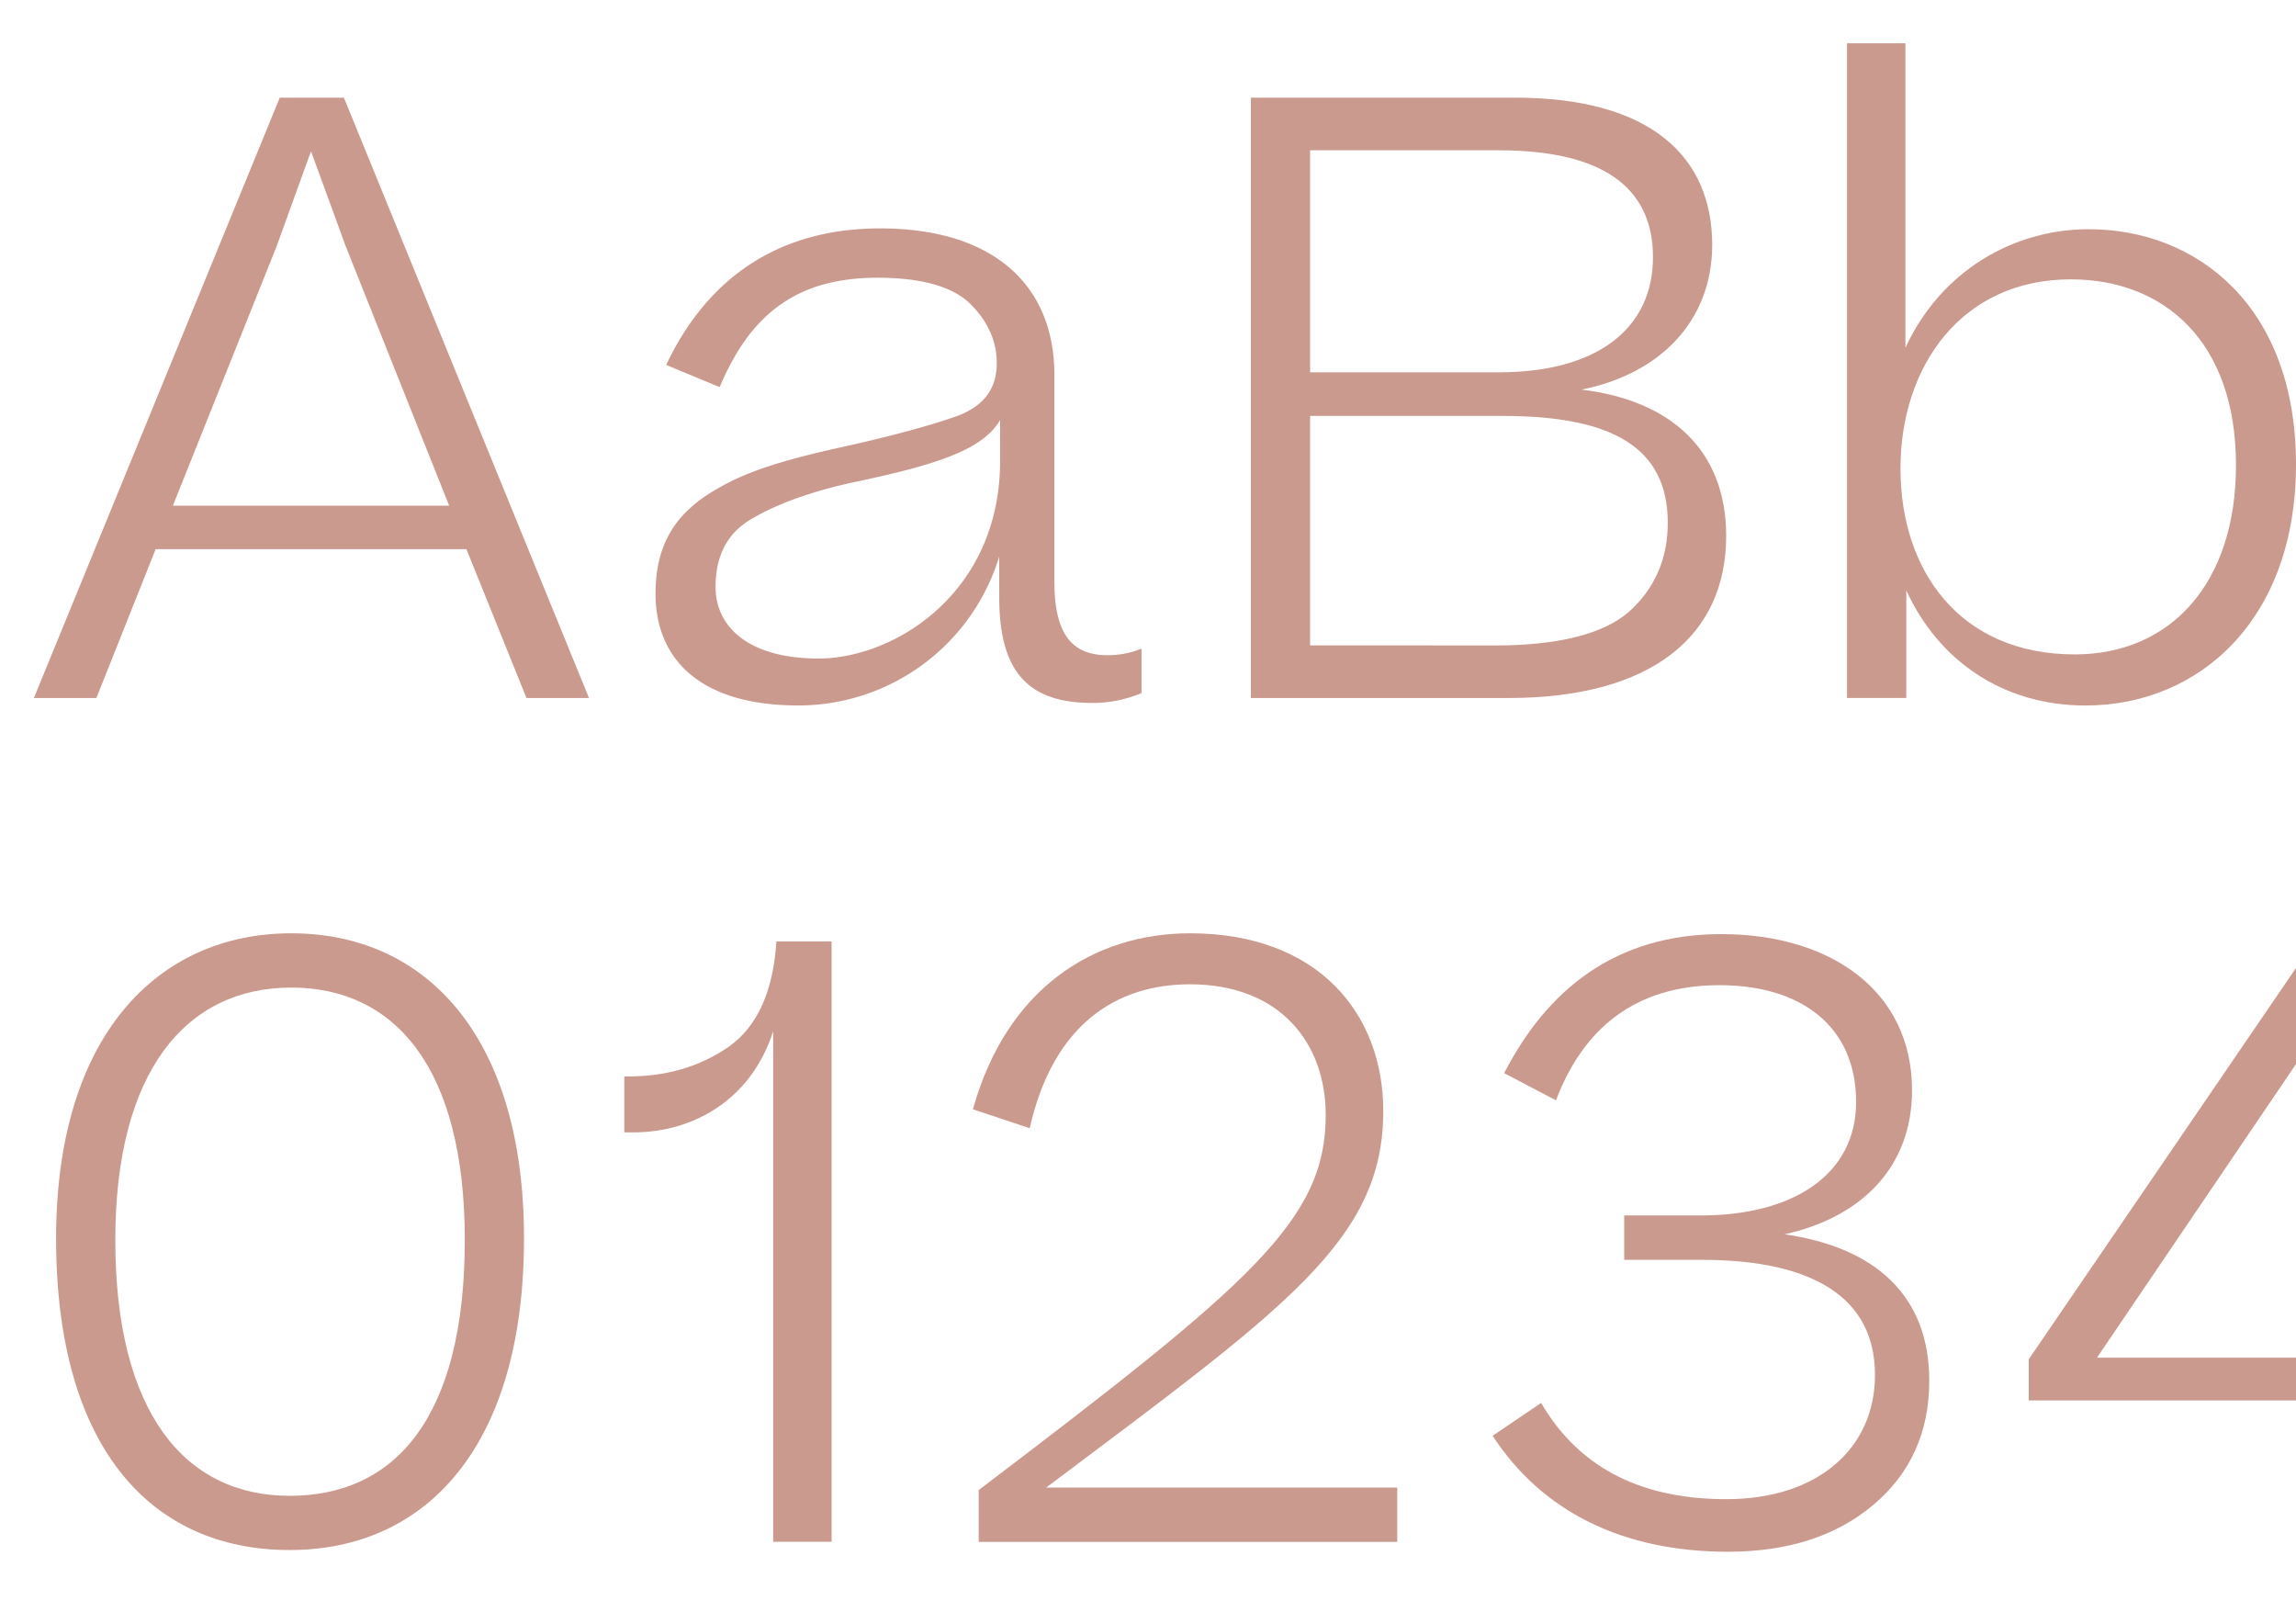 <svg id="Layer_1" data-name="Layer 1" xmlns="http://www.w3.org/2000/svg" viewBox="0 0 1007.39 707.18"><defs><style>.cls-1{fill:none;}.cls-2{fill:#ca9a8e;}</style></defs><path class="cls-1" d="M438.8,184.27c-7.58,13-27.43,19.48-63.14,27.06-18.76,4-33.92,9.38-45.1,15.87-11.19,6.14-16.6,16.24-16.6,30.31,0,17.68,14.79,31.39,45.1,31.39,33.55,0,79.74-28.87,79.74-86.59Z"/><path class="cls-1" d="M127.8,433.25c-46.18,0-77.21,36.8-77.21,110.76,0,75.41,30.31,112.21,76.49,112.21,46.54,0,76.85-34.64,76.85-112.21C203.93,467.89,172.9,433.25,127.8,433.25Z"/><polygon class="cls-1" points="121.31 108.14 75.85 221.79 197.07 221.79 151.61 107.78 136.46 66.29 121.31 108.14"/><path class="cls-1" d="M731.75,229.37c0-33.2-24.53-46.91-72.52-46.91H574.81V283.13H656c27.78,0,47.62-5.06,58.81-14.8C726,258.23,731.75,245.24,731.75,229.37Z"/><path class="cls-1" d="M725.26,112.83c0-27.42-17.68-46.9-67.83-46.9H574.81v97.41h82.62C702.17,163.34,725.26,143.14,725.26,112.83Z"/><polygon class="cls-1" points="1007.5 595.61 1007.5 466.65 920.07 595.61 1007.5 595.61"/><path class="cls-1" d="M548.83,42.84H664.64c60.62,0,86.6,26.69,86.6,64.58,0,33.19-22.73,56.64-57.37,63.5,39,4.69,63.5,26.34,63.5,64.22,0,43.66-32.47,71.08-95.61,71.08H548.83ZM127.08,680c-61,0-102.47-45.1-102.47-136.74,0-89.11,44.74-133.85,103.19-133.85,59.53,0,102.11,45.82,102.11,133.85C229.91,634.21,187.33,680,127.08,680ZM231,306.22l-26.34-65.31H68.27l-26,65.31H14.87L122.75,42.84h28.14L258.41,306.22Zm133.84,370.2H339.21v-224c-9.74,30.31-35.35,44.38-61.33,44.38h-4V472.21h1.81c16.95,0,31.38-4.32,44-13,12.63-9,19.48-24.18,20.93-46.19h24.17Zm-14.43-367c-44.38,0-62.78-21.28-62.78-49.06,0-23.1,10.1-36.45,27.42-46.19,14.07-8.29,32.47-13.35,57.37-18.76q30.84-7,47.62-13c11.55-4.33,17.32-11.9,17.32-23.09,0-9.74-4-18.4-11.54-26S404.52,121.85,385,121.85c-35.72,0-55.93,16.24-69.28,48l-23.45-9.75C310,122.57,341,100.2,386.12,100.2c50.15,0,76.49,25.26,76.49,64.22V255c0,24.54,8.66,32.47,23.45,32.47a40.08,40.08,0,0,0,14.79-2.88v19.48a54.9,54.9,0,0,1-21.65,4.33c-27.42,0-40.77-13-40.77-46.18v-18A92.16,92.16,0,0,1,350.4,309.46Zm262.65,367H429.41V653.69c119.78-90.92,152.26-118.34,152.26-164.52,0-31.75-20.21-57.36-59.54-57.36-31.75,0-59.89,16.95-70.35,63.14l-24.9-8.3c14.8-53,53-77.21,95.25-77.21,56.29,0,84.79,35.35,84.79,77.93,0,56.64-42.21,85.87-147.92,165.24h154ZM822,660.19q-24.36,20.56-63.86,20.56c-46.19,0-81.54-17.67-103.19-50.87l21.29-14.43c17.67,30.31,46.54,42.21,81.17,42.21,40.77,0,65.31-22.73,65.31-54.48,0-38.6-35-50.51-75.77-50.51H712.63V533.19h33.55c40.77,0,68.19-18,68.19-49.79,0-33.19-24.17-51.23-59.89-51.23-37.16,0-59.89,19.12-71.8,50.51L660,470.77c18.76-36.44,48.71-61,95.25-61,48,0,83.7,24.89,83.7,68.55,0,33.19-21.64,55.56-55.92,63.14,40,5.77,63.5,27.06,63.5,64.22C846.48,628.44,838.18,646.48,822,660.19ZM836.38,259v47.27h-26V19H836v133.5c15.51-33.56,47.26-52,80.45-52,47.27,0,90.92,33.56,90.92,103.19,0,67.83-42.21,105.71-92.36,105.71C878.59,309.46,850.45,289.62,836.38,259Z"/><path class="cls-1" d="M981.06,204.11c0-54.48-31.75-81.54-72.52-81.54-48,0-74.69,38.25-74.69,83s26,81.54,76.49,81.54C952.19,287.09,981.06,256.07,981.06,204.11Z"/><path class="cls-2" d="M122.75,42.84,14.87,306.22H42.29l26-65.31H204.65L231,306.22h27.42L150.89,42.84Zm74.32,179H75.85l45.46-113.65,15.15-41.85,15.15,41.49Z"/><path class="cls-2" d="M438.43,262.2c0,33.19,13.35,46.18,40.77,46.18a54.9,54.9,0,0,0,21.65-4.33V284.57a40.08,40.08,0,0,1-14.79,2.88c-14.79,0-23.45-7.93-23.45-32.47V164.42c0-39-26.34-64.22-76.49-64.22-45.1,0-76.13,22.37-93.81,59.89l23.45,9.75c13.35-31.75,33.56-48,69.28-48,19.48,0,33.19,4,40.77,11.55s11.54,16.23,11.54,26c0,11.19-5.77,18.76-17.32,23.09q-16.77,6-47.62,13c-24.9,5.41-43.3,10.47-57.37,18.76-17.32,9.74-27.42,23.09-27.42,46.19,0,27.78,18.4,49.06,62.78,49.06a92.16,92.16,0,0,0,88-65.3Zm-79.37,26.7c-30.31,0-45.1-13.71-45.1-31.39,0-14.07,5.41-24.17,16.6-30.31,11.18-6.49,26.34-11.9,45.1-15.87,35.71-7.58,55.56-14.07,63.14-27.06v18C438.8,260,392.61,288.9,359.06,288.9Z"/><path class="cls-2" d="M757.37,235.14c0-37.88-24.53-59.53-63.5-64.22,34.64-6.86,57.37-30.31,57.37-63.5,0-37.89-26-64.58-86.6-64.58H548.83V306.22H661.76C724.9,306.22,757.37,278.8,757.37,235.14ZM574.81,65.93h82.62c50.15,0,67.83,19.48,67.83,46.9,0,30.31-23.09,50.51-67.83,50.51H574.81Zm0,217.2V182.46h84.42c48,0,72.52,13.71,72.52,46.91,0,15.87-5.77,28.86-17,39-11.19,9.74-31,14.8-58.81,14.8Z"/><path class="cls-2" d="M1007.39,203.75c0-69.63-43.65-103.19-90.92-103.19-33.19,0-64.94,18.4-80.45,52V19H810.4v287.2h26V259c14.07,30.67,42.21,50.51,78.65,50.51C965.18,309.46,1007.39,271.58,1007.39,203.75Zm-173.54,1.8c0-44.73,26.7-83,74.69-83,40.77,0,72.52,27.06,72.52,81.54,0,52-28.87,83-70.72,83C859.83,287.09,833.85,250.29,833.85,205.55Z"/><path class="cls-2" d="M127.8,409.44c-58.45,0-103.19,44.74-103.19,133.85C24.61,634.93,66.11,680,127.08,680c60.25,0,102.83-45.82,102.83-136.74C229.91,455.26,187.33,409.44,127.8,409.44Zm-.72,246.78c-46.18,0-76.49-36.8-76.49-112.21,0-74,31-110.76,77.21-110.76,45.1,0,76.13,34.64,76.13,110.76C203.93,621.58,173.62,656.22,127.08,656.22Z"/><path class="cls-2" d="M319.73,459.23c-12.63,8.66-27.06,13-44,13h-1.81v24.54h4c26,0,51.59-14.07,61.33-44.38v224h25.62V413H340.66C339.21,435.05,332.36,450.21,319.73,459.23Z"/><path class="cls-2" d="M606.92,487.37c0-42.58-28.5-77.93-84.79-77.93-42.21,0-80.45,24.17-95.25,77.21l24.9,8.3c10.46-46.19,38.6-63.14,70.35-63.14,39.33,0,59.54,25.61,59.54,57.36,0,46.18-32.48,73.6-152.26,164.52v22.73H613.05V652.61H459C564.71,573.24,606.92,544,606.92,487.37Z"/><path class="cls-2" d="M783,541.49c34.28-7.58,55.92-29.95,55.92-63.14,0-43.66-35.72-68.55-83.7-68.55-46.54,0-76.49,24.53-95.25,61l22.73,11.91c11.91-31.39,34.64-50.51,71.8-50.51,35.72,0,59.89,18,59.89,51.23,0,31.75-27.42,49.79-68.19,49.79H712.63v19.48H746.9c40.77,0,75.77,11.91,75.77,50.51,0,31.75-24.54,54.48-65.31,54.48-34.63,0-63.5-11.9-81.17-42.21L654.9,629.88c21.65,33.2,57,50.87,103.19,50.87q39.49,0,63.86-20.56c16.23-13.71,24.53-31.75,24.53-54.48C846.48,568.55,823,547.26,783,541.49Z"/><polygon class="cls-2" points="890.13 614.37 1007.5 614.37 1007.5 595.61 920.07 595.61 1007.5 466.65 1007.5 424.5 890.13 596.33 890.13 614.37"/></svg>